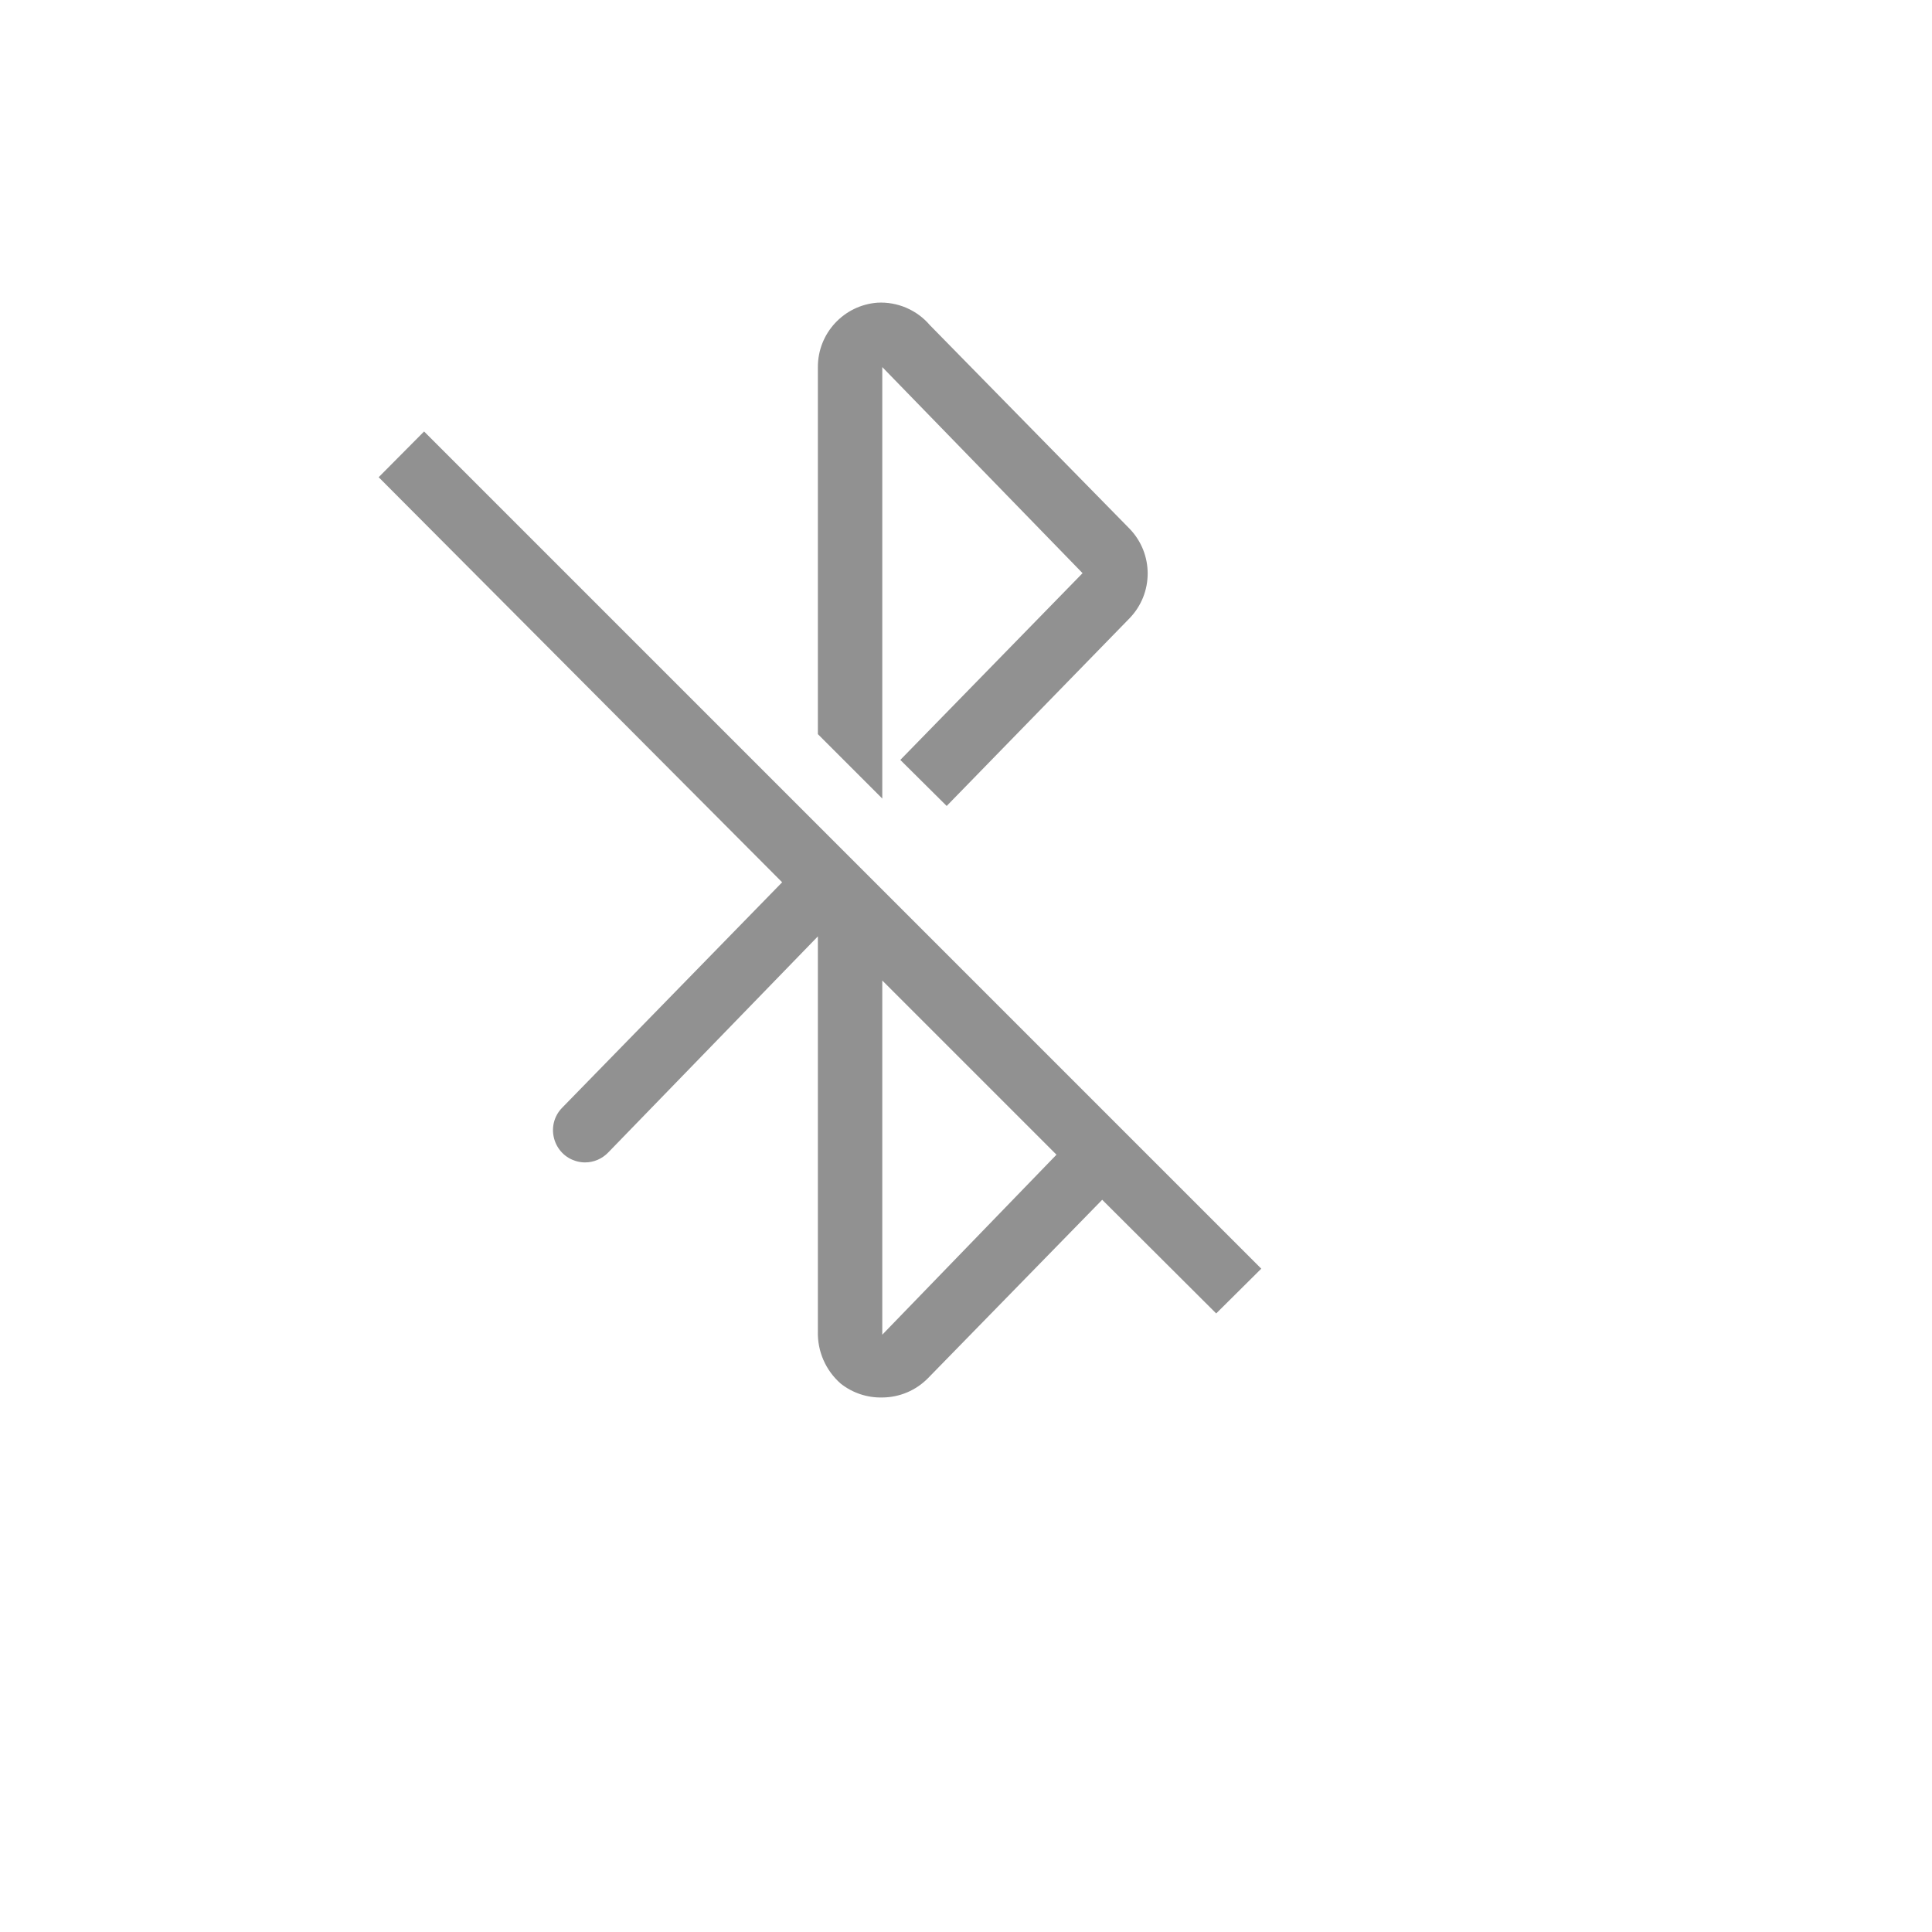 <svg xmlns="http://www.w3.org/2000/svg" version="1.1" xmlns:xlink="http://www.w3.org/1999/xlink" width="100%" height="100%" id="svgWorkerArea" viewBox="-25 -25 625 625" xmlns:idraw="https://idraw.muisca.co" style="background: white;"><defs id="defsdoc"><pattern id="patternBool" x="0" y="0" width="10" height="10" patternUnits="userSpaceOnUse" patternTransform="rotate(35)"><circle cx="5" cy="5" r="4" style="stroke: none;fill: #ff000070;"></circle></pattern></defs><g id="fileImp-590769582" class="cosito"><path id="pathImp-214102519" fill="#91919144" class="grouped" d="M260.417 93.75C260.417 93.75 325.208 160.417 325.208 160.417 325.208 160.417 266.25 220.833 266.25 220.833 266.25 220.833 281.25 235.729 281.25 235.729 281.25 235.729 340.417 175 340.417 175 348.222 166.925 348.222 154.117 340.417 146.042 340.417 146.042 275.833 80.208 275.833 80.208 271.62 75.263 265.342 72.567 258.854 72.917 247.963 73.735 239.552 82.828 239.583 93.75 239.583 93.75 239.583 212.5 239.583 212.5 239.583 212.5 260.417 233.333 260.417 233.333 260.417 233.333 260.417 93.75 260.417 93.75"></path><path id="pathImp-369214694" fill="#91919144" class="grouped" d="M112.188 114.583C112.188 114.583 97.5 129.375 97.5 129.375 97.5 129.375 228.021 260.417 228.021 260.417 228.021 260.417 156.875 333.333 156.875 333.333 151.262 339.059 153.953 348.716 161.719 350.713 162.552 350.928 163.409 351.038 164.271 351.042 167.106 351.031 169.815 349.865 171.771 347.812 171.771 347.812 239.583 277.917 239.583 277.917 239.583 277.917 239.583 405.625 239.583 405.625 239.383 412.106 242.097 418.337 246.979 422.604 250.798 425.621 255.552 427.205 260.417 427.083 265.984 427.06 271.312 424.809 275.208 420.833 275.208 420.833 331.562 363.125 331.562 363.125 331.562 363.125 368.438 399.896 368.438 399.896 368.438 399.896 383.021 385.417 383.021 385.417 383.021 385.417 112.188 114.583 112.188 114.583M260.417 406.771C260.417 406.771 260.417 292.188 260.417 292.188 260.417 292.188 316.771 348.542 316.771 348.542 316.771 348.542 260.417 406.771 260.417 406.771"></path><path id="rectImp-720982768" fill="#91919144" fill-opacity="0" class="grouped" d="M62.5 62.5C62.5 62.5 437.5 62.5 437.5 62.5 437.5 62.5 437.5 437.5 437.5 437.5 437.5 437.5 62.5 437.5 62.5 437.5 62.5 437.5 62.5 62.5 62.5 62.5 62.5 62.5 62.5 62.5 62.5 62.5"></path></g></svg>